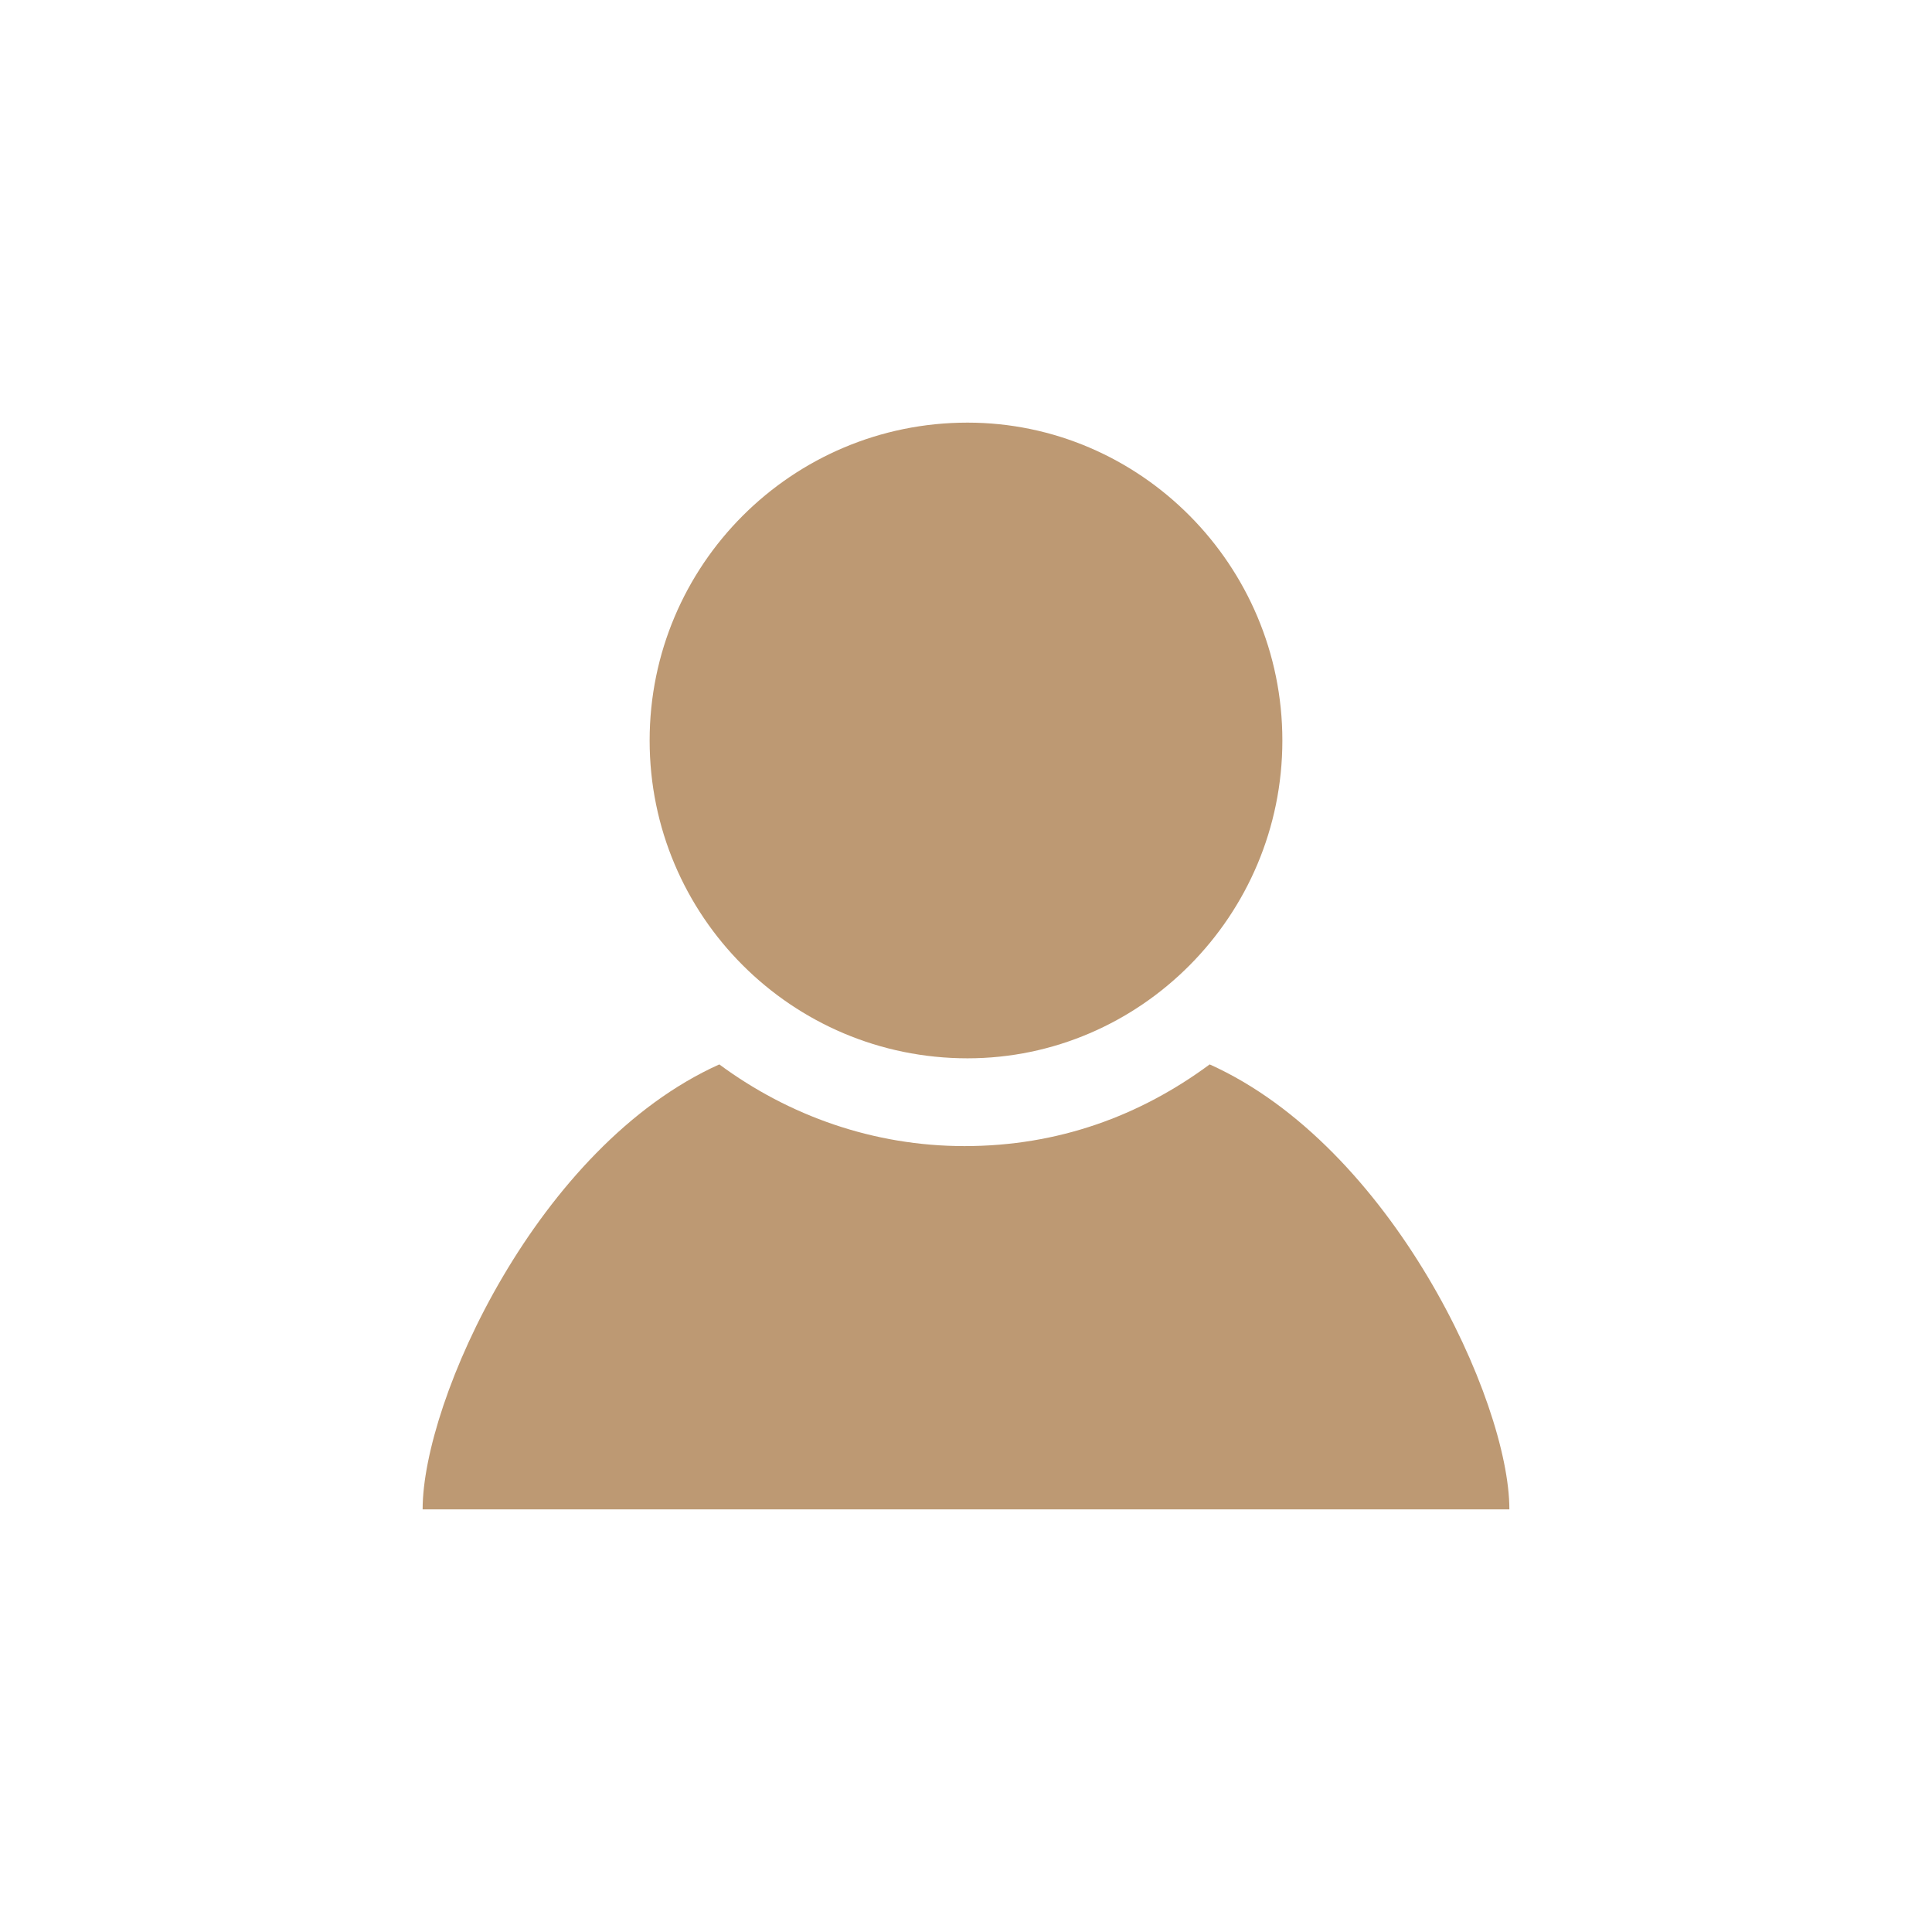 <svg width="32" height="32" viewBox="0 0 32 32" fill="none" xmlns="http://www.w3.org/2000/svg">
<path d="M20.036 17.63C18.883 18.482 17.529 18.983 15.975 18.983C14.471 18.983 13.067 18.482 11.914 17.63C8.905 18.983 7 23.195 7 25H25C25 23.195 23.045 18.983 20.036 17.63ZM21.24 12.265C21.24 15.173 18.883 17.529 16.025 17.529C13.117 17.529 10.76 15.173 10.76 12.265C10.76 9.357 13.117 7 16.025 7C18.883 7 21.24 9.357 21.24 12.265Z" fill="#BD9973"/>
</svg>
